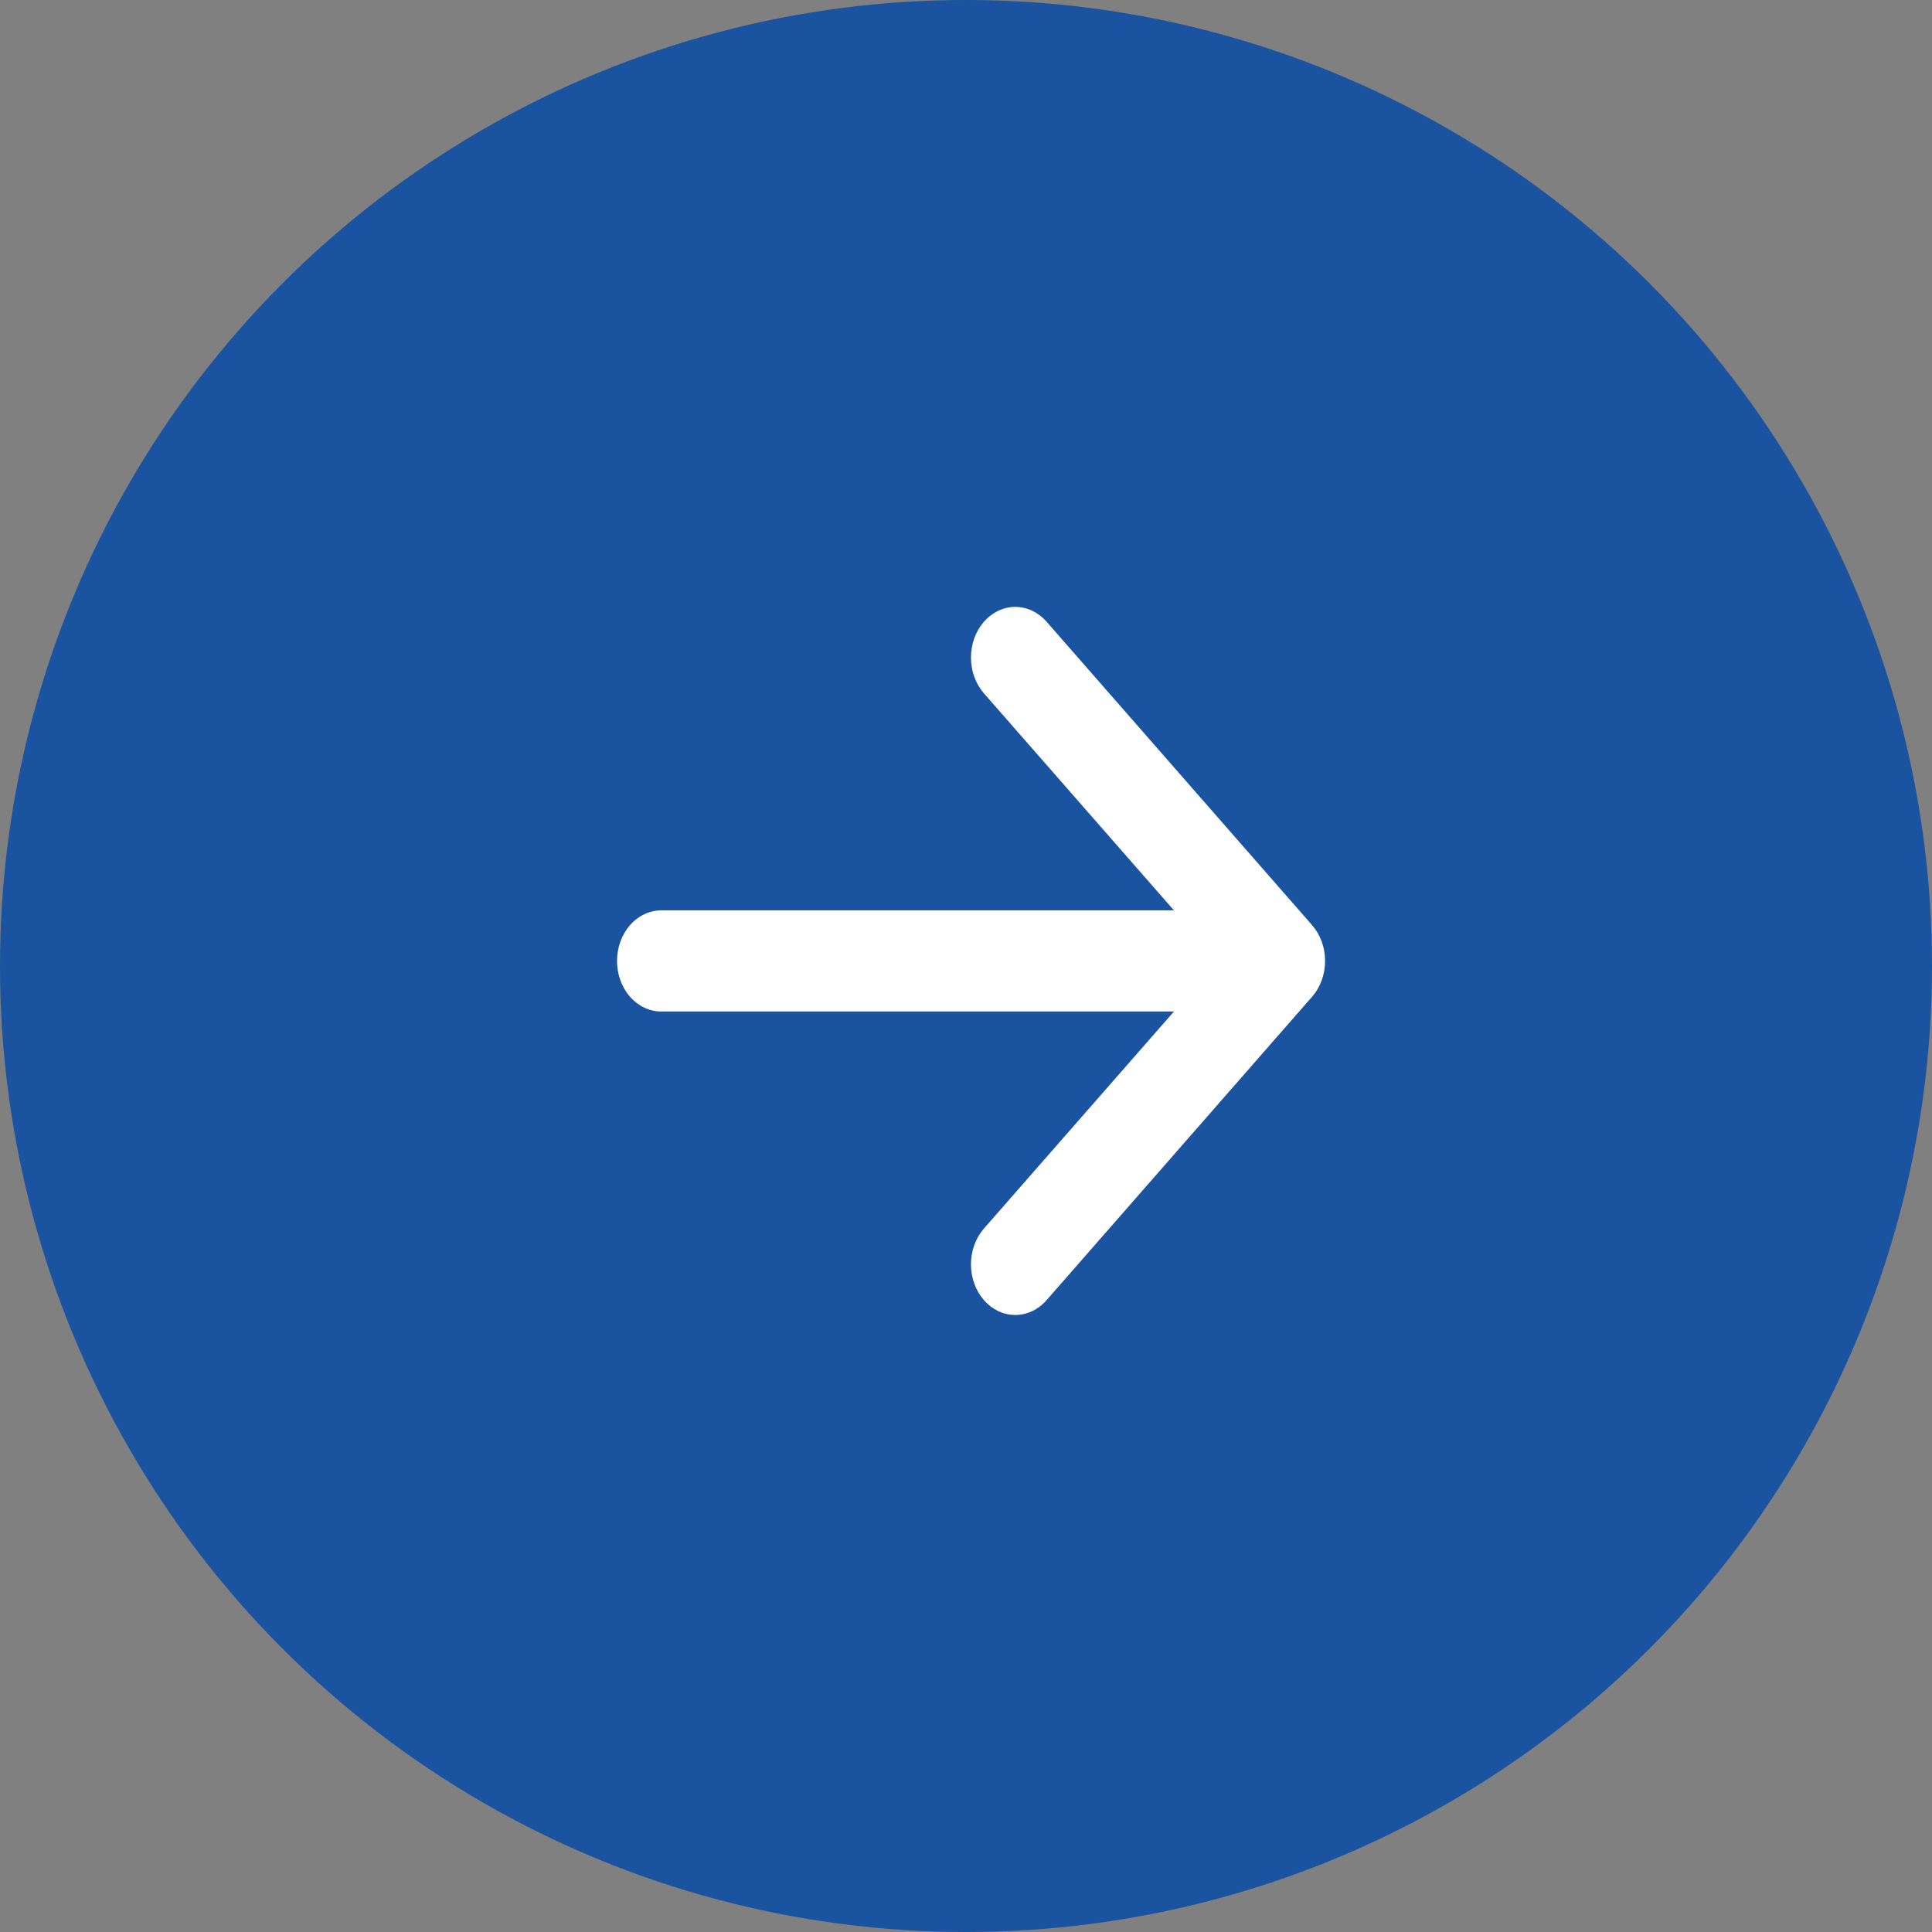 <?xml version="1.0" encoding="UTF-8"?> <svg xmlns="http://www.w3.org/2000/svg" width="191" height="191" viewBox="0 0 191 191" fill="none"><rect x="0" y="0" width="191" height="191" fill="#808080" stroke="none"/> <circle cx="95.5" cy="95.5" r="95.5" fill="#1A53A0"></circle> <path fill-rule="evenodd" clip-rule="evenodd" d="M61 95C61 93.674 61.461 92.403 62.281 91.465C63.102 90.528 64.214 90.001 65.374 90.001H116.058L97.273 68.545C96.867 68.08 96.544 67.528 96.324 66.921C96.104 66.314 95.991 65.663 95.991 65.005C95.991 64.348 96.104 63.697 96.324 63.09C96.544 62.483 96.867 61.931 97.273 61.466C97.68 61.001 98.163 60.633 98.695 60.381C99.226 60.13 99.795 60 100.371 60C100.946 60 101.515 60.13 102.047 60.381C102.578 60.633 103.061 61.001 103.468 61.466L129.715 91.461C130.122 91.925 130.445 92.477 130.666 93.084C130.887 93.691 131 94.342 131 95C131 95.658 130.887 96.309 130.666 96.916C130.445 97.523 130.122 98.075 129.715 98.539L103.468 128.534C103.061 128.999 102.578 129.367 102.047 129.619C101.515 129.871 100.946 130 100.371 130C99.795 130 99.226 129.871 98.695 129.619C98.163 129.367 97.68 128.999 97.273 128.534C96.452 127.595 95.991 126.322 95.991 124.995C95.991 124.337 96.104 123.686 96.324 123.079C96.544 122.472 96.867 121.92 97.273 121.455L116.058 99.999H65.374C64.214 99.999 63.102 99.472 62.281 98.535C61.461 97.597 61 96.326 61 95Z" fill="white"></path> </svg> 